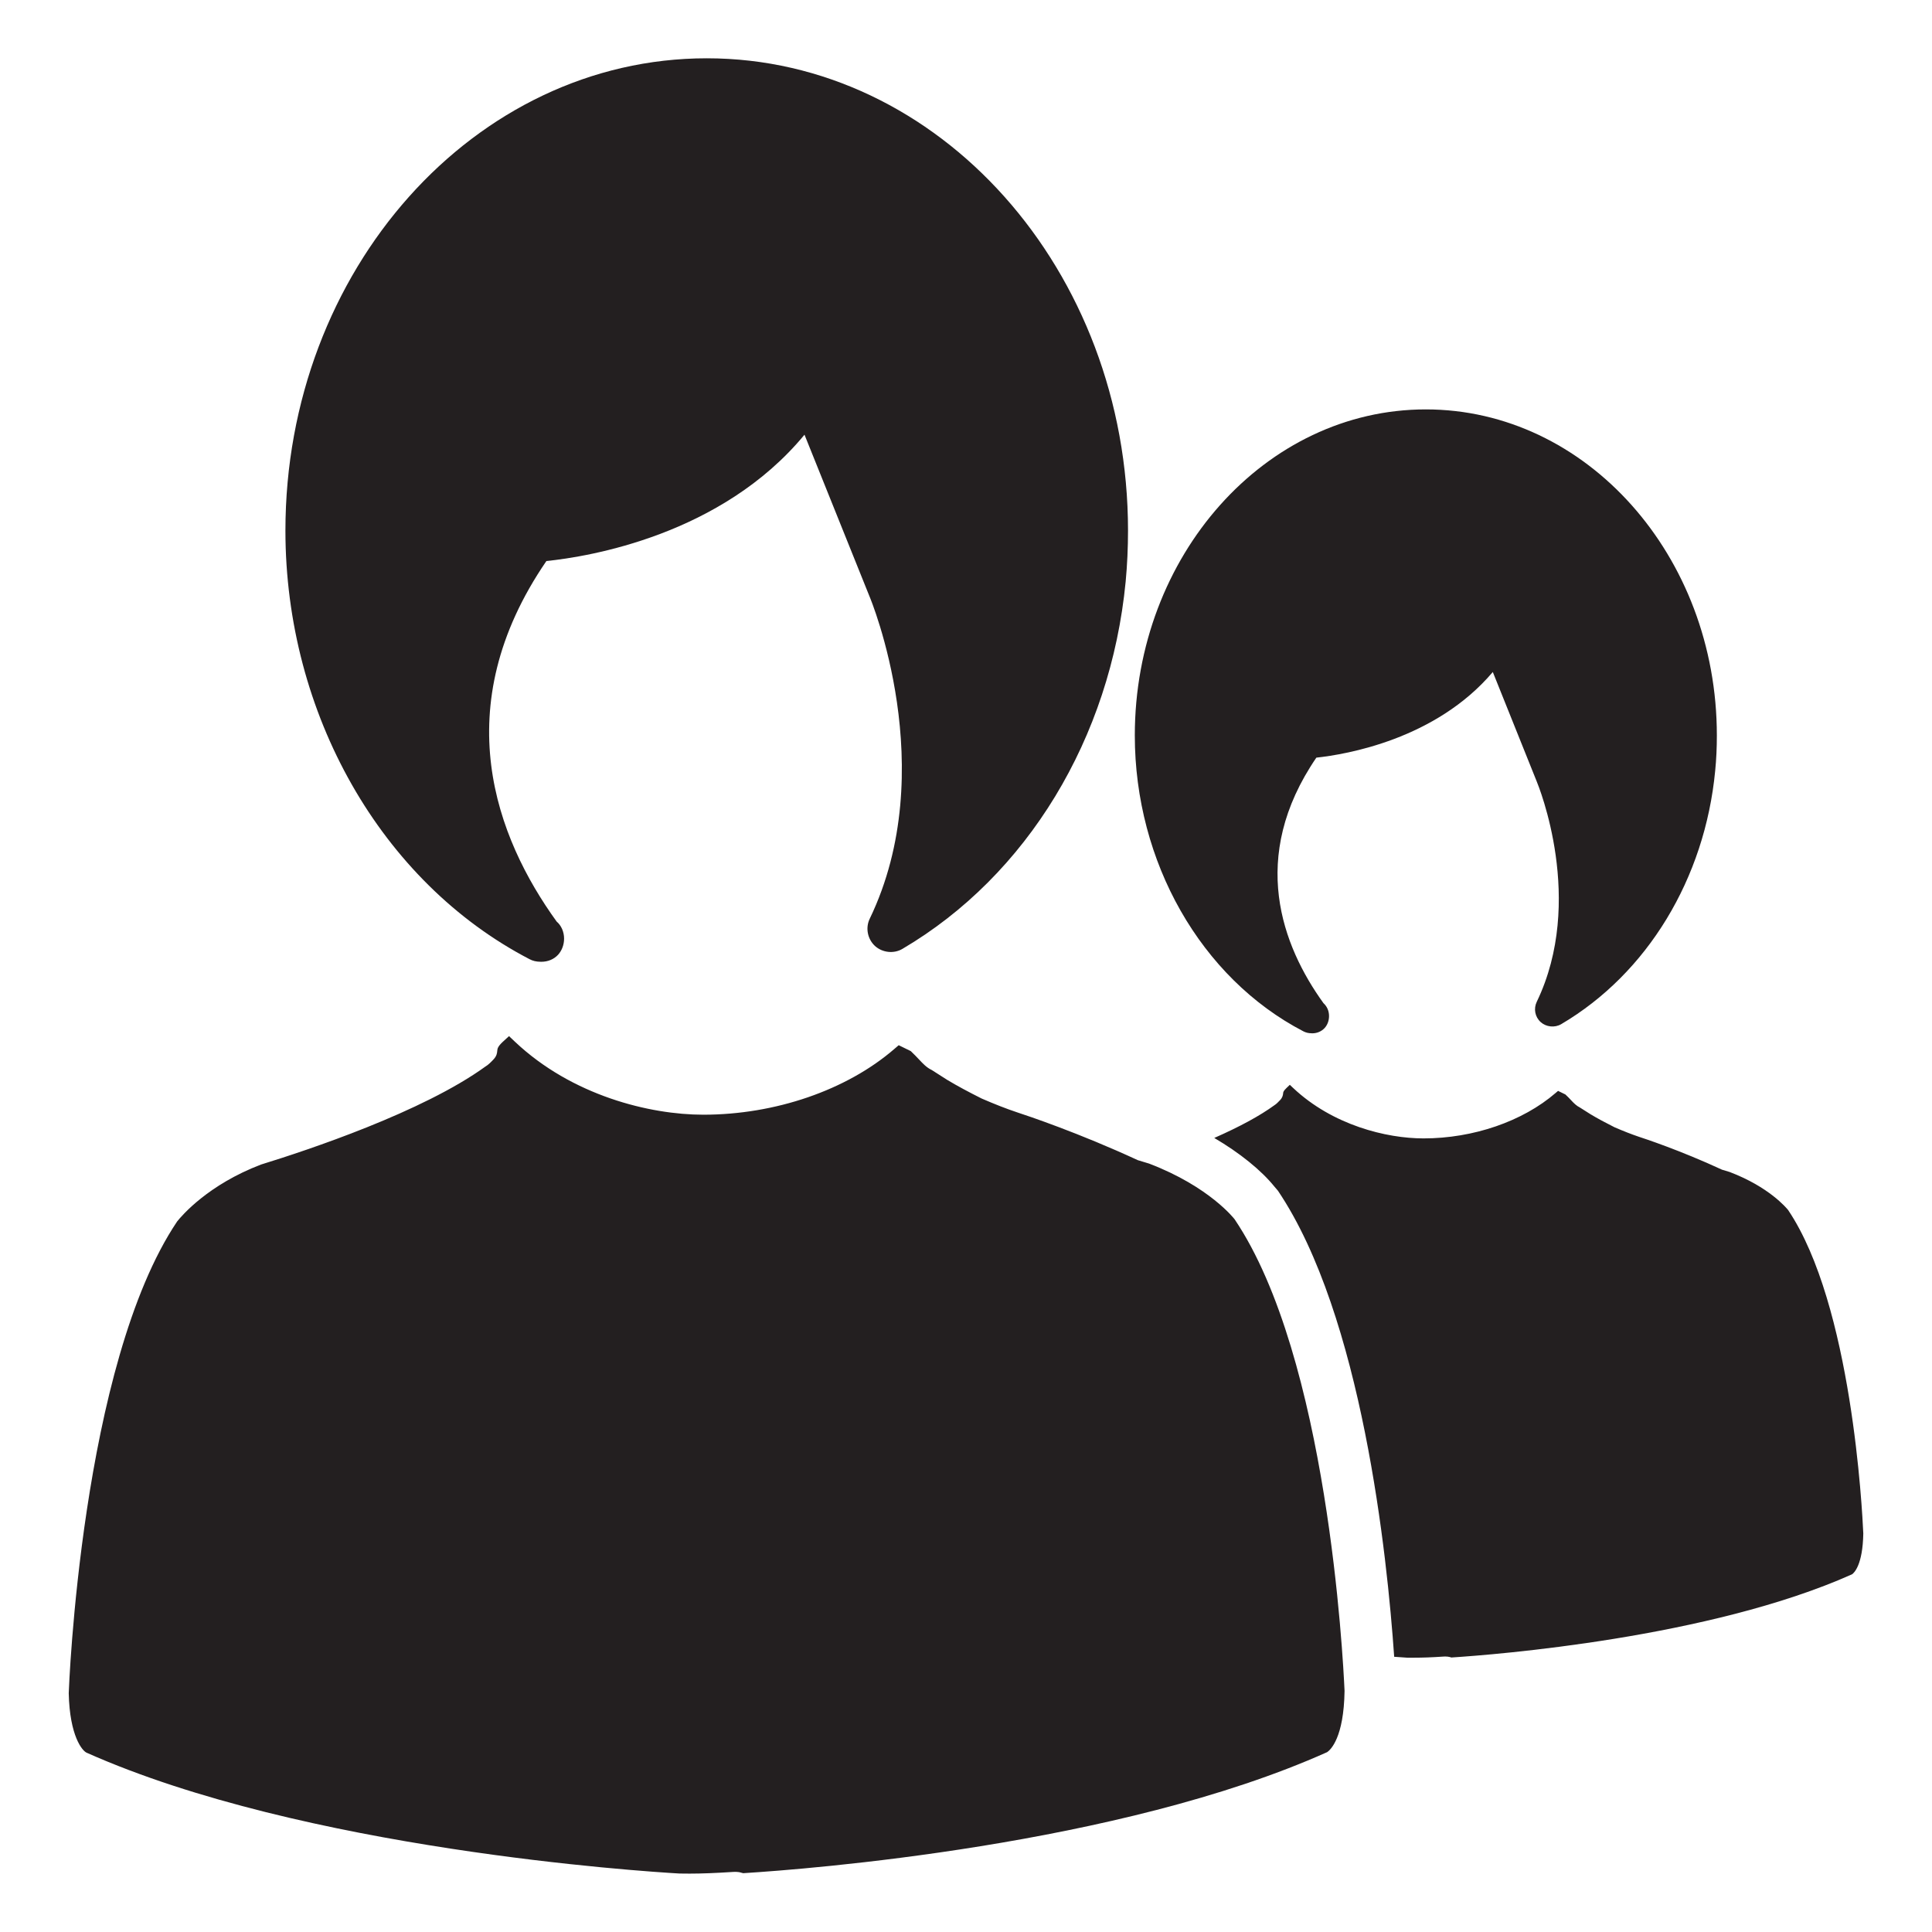 <?xml version="1.0" encoding="utf-8"?>
<!-- Generator: Adobe Illustrator 15.0.0, SVG Export Plug-In . SVG Version: 6.00 Build 0)  -->
<!DOCTYPE svg PUBLIC "-//W3C//DTD SVG 1.1//EN" "http://www.w3.org/Graphics/SVG/1.1/DTD/svg11.dtd">
<svg version="1.1" id="Layer_1" xmlns="http://www.w3.org/2000/svg" xmlns:xlink="http://www.w3.org/1999/xlink" x="0px" y="0px"
	 width="64px" height="64px" viewBox="0 0 64 64" enable-background="new 0 0 64 64" xml:space="preserve">
<g>
	<g>
		<path fill="#231F20" d="M17.54,31.773c0.107,0.058,0.23,0.086,0.36,0.086h0.003l0.027,0.001h0.003
			c0.217,0,0.414-0.082,0.553-0.231c0.128-0.142,0.2-0.332,0.2-0.538c0-0.226-0.097-0.438-0.246-0.563
			c-1.998-2.766-3.673-7.079-0.34-11.943c1.405-0.144,5.802-0.858,8.55-4.185l2.157,5.365c0.024,0.055,2.389,5.723,0.004,10.669
			c-0.146,0.301-0.075,0.671,0.172,0.901c0.246,0.225,0.63,0.267,0.914,0.096c4.13-2.431,6.891-6.98,7.392-12.164
			c0.052-0.553,0.078-1.123,0.078-1.69c0-8.628-6.26-15.646-13.954-15.646c-7.698,0-13.958,7.018-13.958,15.646
			C9.455,23.645,12.627,29.218,17.54,31.773z"/>
	</g>
	<g>
		<path fill="#231F20" d="M16.862,34.323l0.203,0.192c1.887,1.778,4.456,2.411,6.233,2.411c2.382,0,4.744-0.813,6.32-2.171
			l0.153-0.131l0.399,0.195c0.111,0.106,0.197,0.194,0.269,0.272c0.141,0.15,0.252,0.271,0.431,0.357l0.502,0.321
			c0.337,0.203,0.71,0.402,1.146,0.621c0.44,0.19,0.805,0.334,1.188,0.462c0.324,0.105,2.04,0.68,3.985,1.58l0.373,0.113
			c2.015,0.768,2.834,1.845,2.834,1.845c3.08,4.569,3.592,14.512,3.642,15.623c-0.023,1.552-0.463,1.952-0.576,2.029
			c-6.915,3.096-17.282,3.88-19.291,4.006l-0.052,0.004l-0.055-0.014c-0.069-0.023-0.139-0.03-0.226-0.03H24.34l-0.069,0.003
			c-0.563,0.036-1.018,0.055-1.427,0.055l-0.334-0.003c-1.253-0.072-12.438-0.798-19.635-4c-0.145-0.057-0.567-0.548-0.598-1.973
			c0.003-0.105,0.404-10.891,3.592-15.629c0.158-0.198,1.029-1.218,2.781-1.885c1.543-0.476,5.356-1.742,7.432-3.247
			c0.094-0.054,0.19-0.154,0.267-0.235c0.107-0.114,0.117-0.211,0.123-0.283c0.007-0.072,0.013-0.139,0.184-0.3L16.862,34.323z
			 M40.224,37.696c0.851-0.375,1.508-0.732,1.994-1.085c0.063-0.039,0.127-0.106,0.188-0.17c0.084-0.09,0.093-0.169,0.099-0.22
			c0.003-0.045,0.009-0.08,0.113-0.181l0.109-0.104l0.113,0.107c1.306,1.229,3.086,1.668,4.315,1.668
			c1.65,0,3.285-0.563,4.377-1.505l0.081-0.069l0.243,0.119c0.075,0.07,0.133,0.13,0.183,0.184c0.095,0.103,0.179,0.189,0.304,0.252
			l0.344,0.218c0.229,0.138,0.486,0.276,0.794,0.431c0.31,0.134,0.562,0.232,0.818,0.319c0.137,0.044,1.357,0.444,2.744,1.087
			l0.255,0.077c1.306,0.497,1.876,1.188,1.934,1.257c2.116,3.143,2.457,9.953,2.492,10.716c-0.018,1.044-0.304,1.307-0.373,1.354
			c-4.725,2.113-11.865,2.665-13.248,2.754l-0.029,0.002l-0.035-0.013c-0.055-0.014-0.104-0.02-0.165-0.02H47.87l-0.049,0.002
			c-0.396,0.027-0.7,0.037-0.979,0.037h-0.226c-0.084-0.006-0.231-0.014-0.432-0.03c-0.231-3.354-1.064-11.296-3.85-15.438
			l-0.118-0.138C41.78,38.766,41.063,38.188,40.224,37.696z"/>
	</g>
	<g>
		<path fill="#231F20" d="M43.176,34.164c0.084,0.043,0.171,0.064,0.266,0.064l0.026,0.002c0.162,0,0.307-0.063,0.411-0.174
			c0.096-0.105,0.147-0.248,0.147-0.399c0-0.167-0.066-0.318-0.185-0.427c-1.361-1.888-2.495-4.826-0.235-8.132
			c0.981-0.106,3.951-0.602,5.845-2.837l1.453,3.621c0.066,0.159,1.615,3.961,0.003,7.304c-0.11,0.23-0.059,0.501,0.13,0.672
			c0.18,0.163,0.466,0.195,0.681,0.068c2.848-1.678,4.758-4.817,5.1-8.395c0.038-0.378,0.055-0.77,0.055-1.168
			c0-5.956-4.324-10.801-9.642-10.801c-5.314,0-9.639,4.845-9.639,10.801C37.592,28.553,39.783,32.399,43.176,34.164z"/>
	</g>
</g>
</svg>

